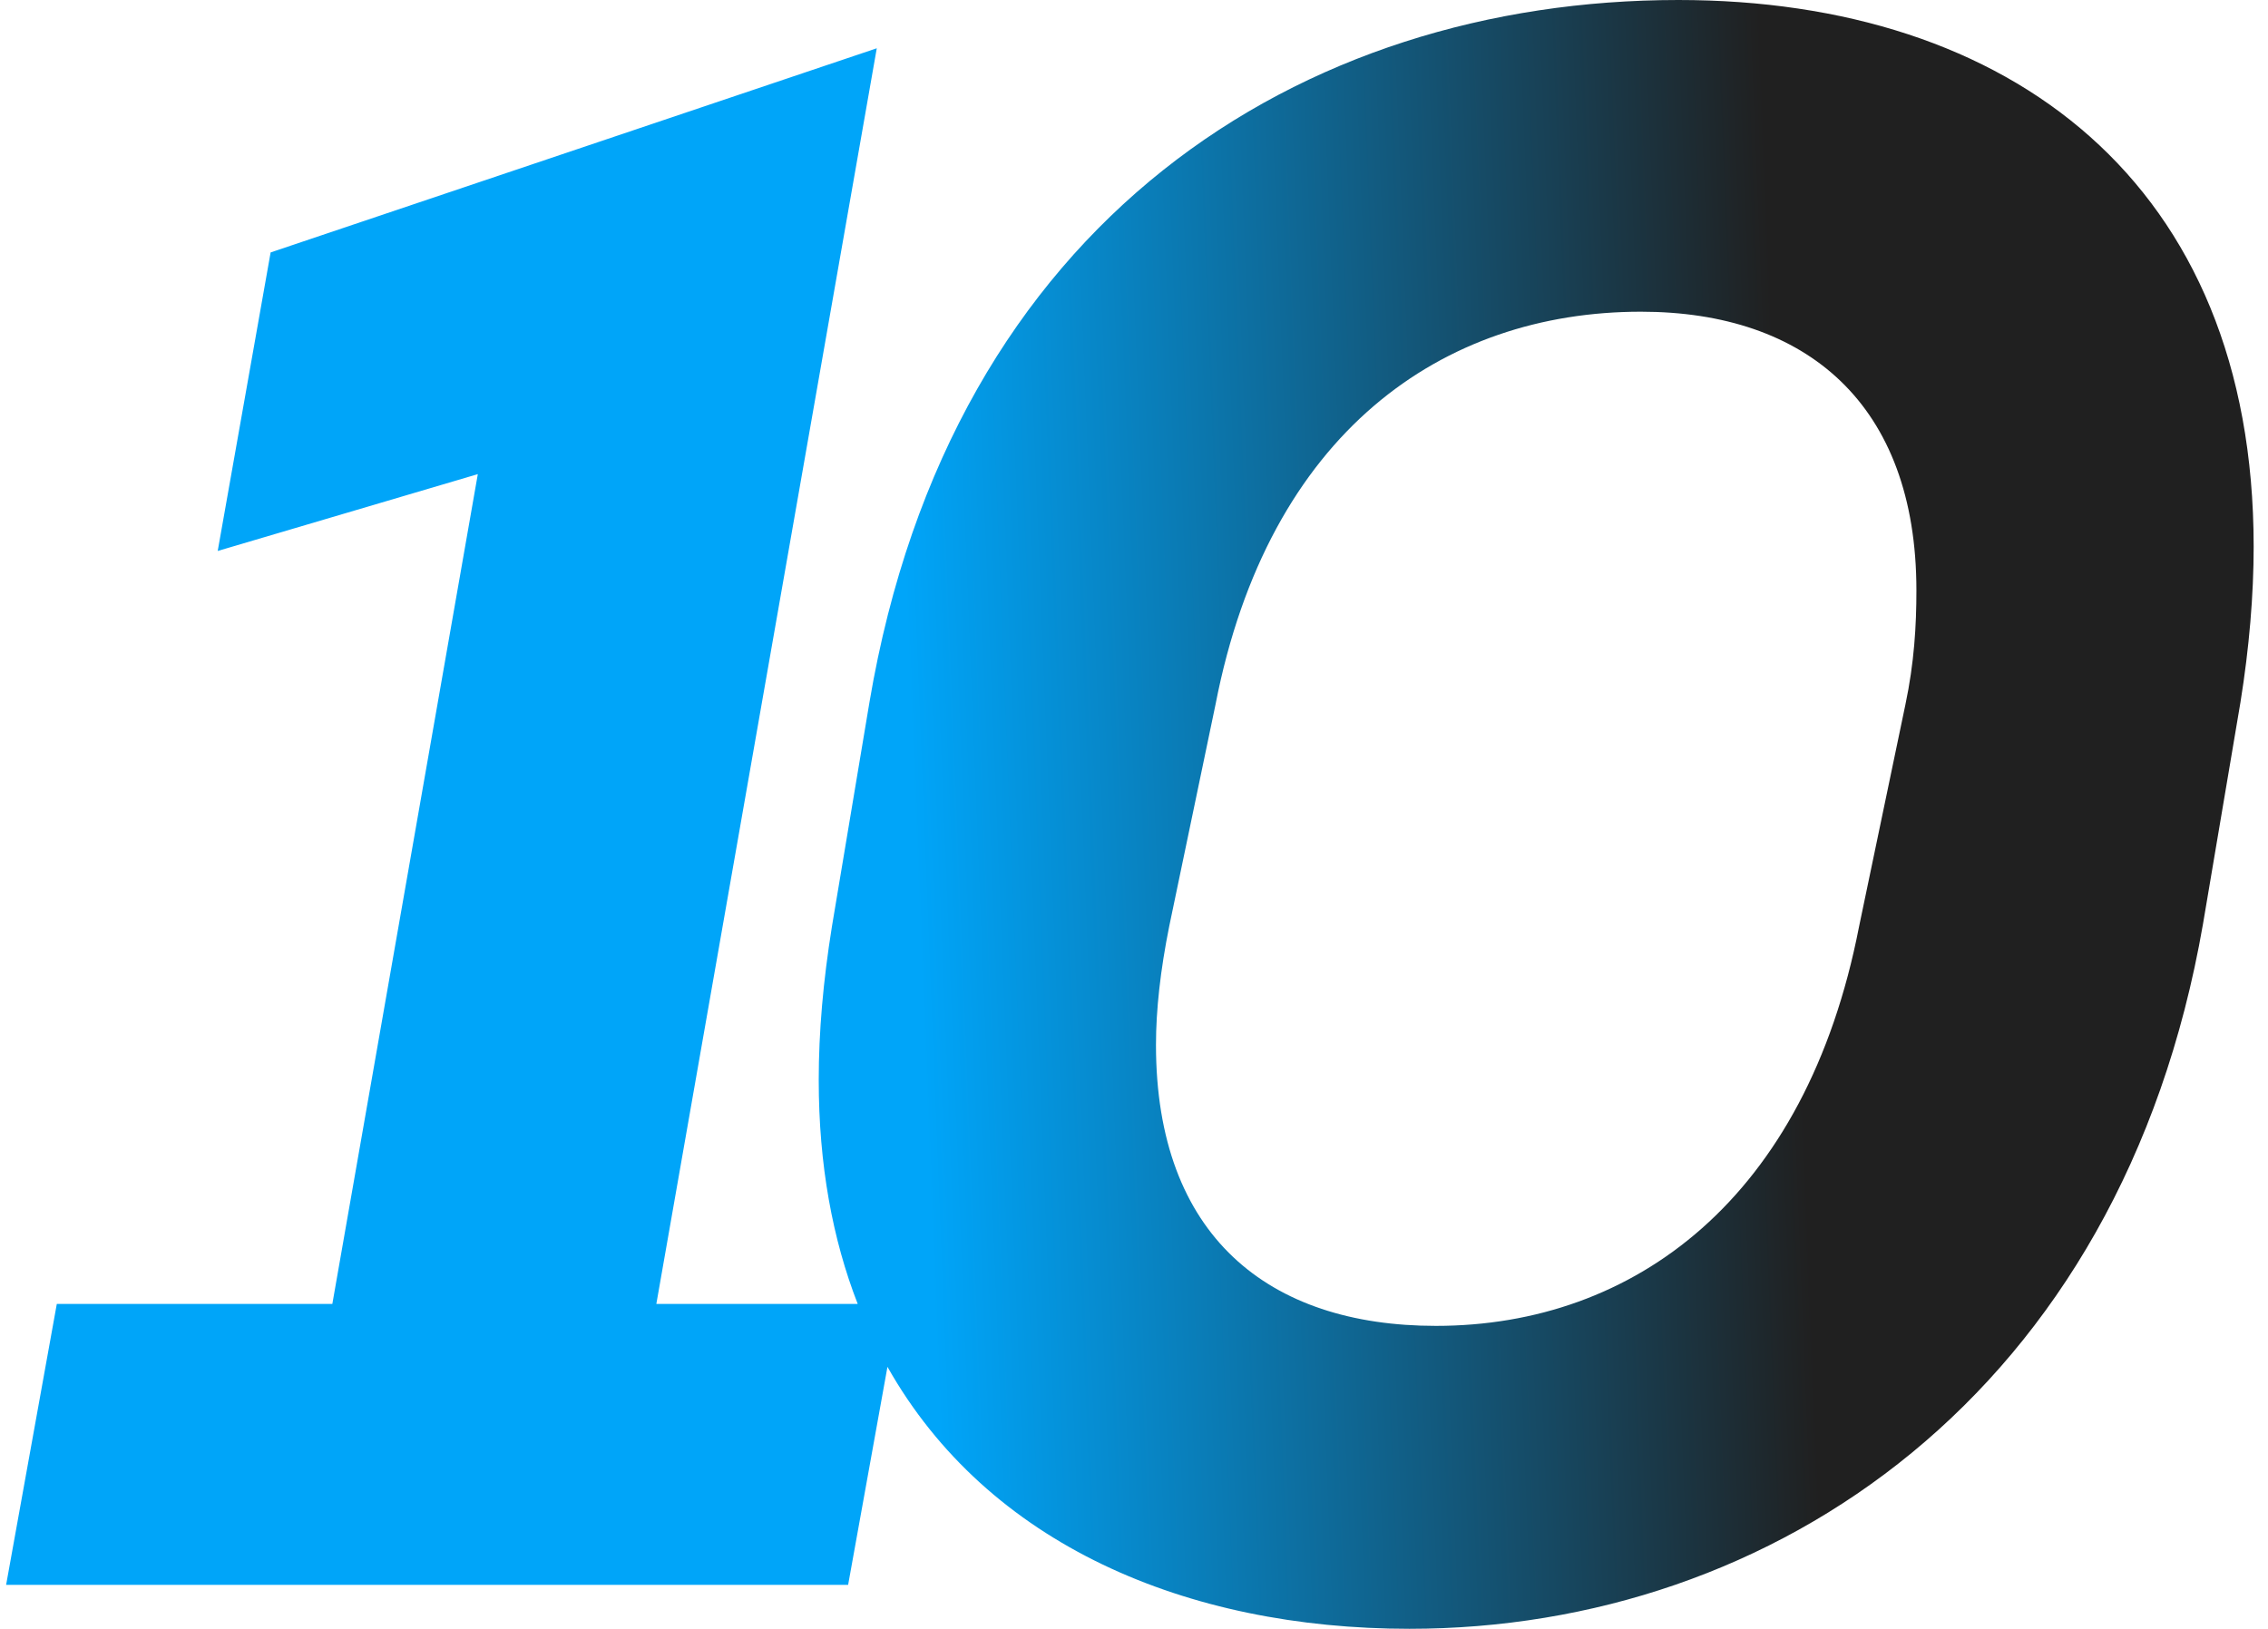 <svg width="142" height="102" viewBox="0 0 142 102" fill="none" xmlns="http://www.w3.org/2000/svg">
<path fill-rule="evenodd" clip-rule="evenodd" d="M105.083 0C81.484 0 59.541 13.747 54.435 43.989L52.089 58.011C51.537 61.447 51.261 64.609 51.261 67.633C51.261 72.946 52.128 77.613 53.701 81.654H41.094L54.895 3.023L16.944 15.808L13.631 34.503L29.916 29.692L20.808 81.654H3.557L0.383 99.25H53.101L55.564 85.595C61.847 96.733 74.31 102 88.246 102C111.017 102 132.822 87.291 137.928 57.873L140.274 43.989C140.826 40.553 141.102 37.253 141.102 34.229C141.102 11.41 125.784 0 105.083 0ZM72.376 65.434C72.376 63.234 72.652 60.76 73.204 58.011L76.102 44.127C79.414 27.081 90.316 19.52 102.737 19.52C113.087 19.52 119.987 25.294 119.987 36.978C119.987 39.178 119.849 41.515 119.297 44.127L116.399 58.011C113.087 75.057 102.323 83.03 89.902 83.03C79.414 83.03 72.376 77.394 72.376 65.434Z" fill="url(#paint0_linear_2595_11293)"/>
<defs>
<linearGradient id="paint0_linear_2595_11293" x1="57.501" y1="58" x2="114.403" y2="55.715" gradientUnits="userSpaceOnUse">
<stop stop-color="#00A5F9"/>
<stop offset="0.965" stop-color="#202020"/>
</linearGradient>
</defs>
</svg>
